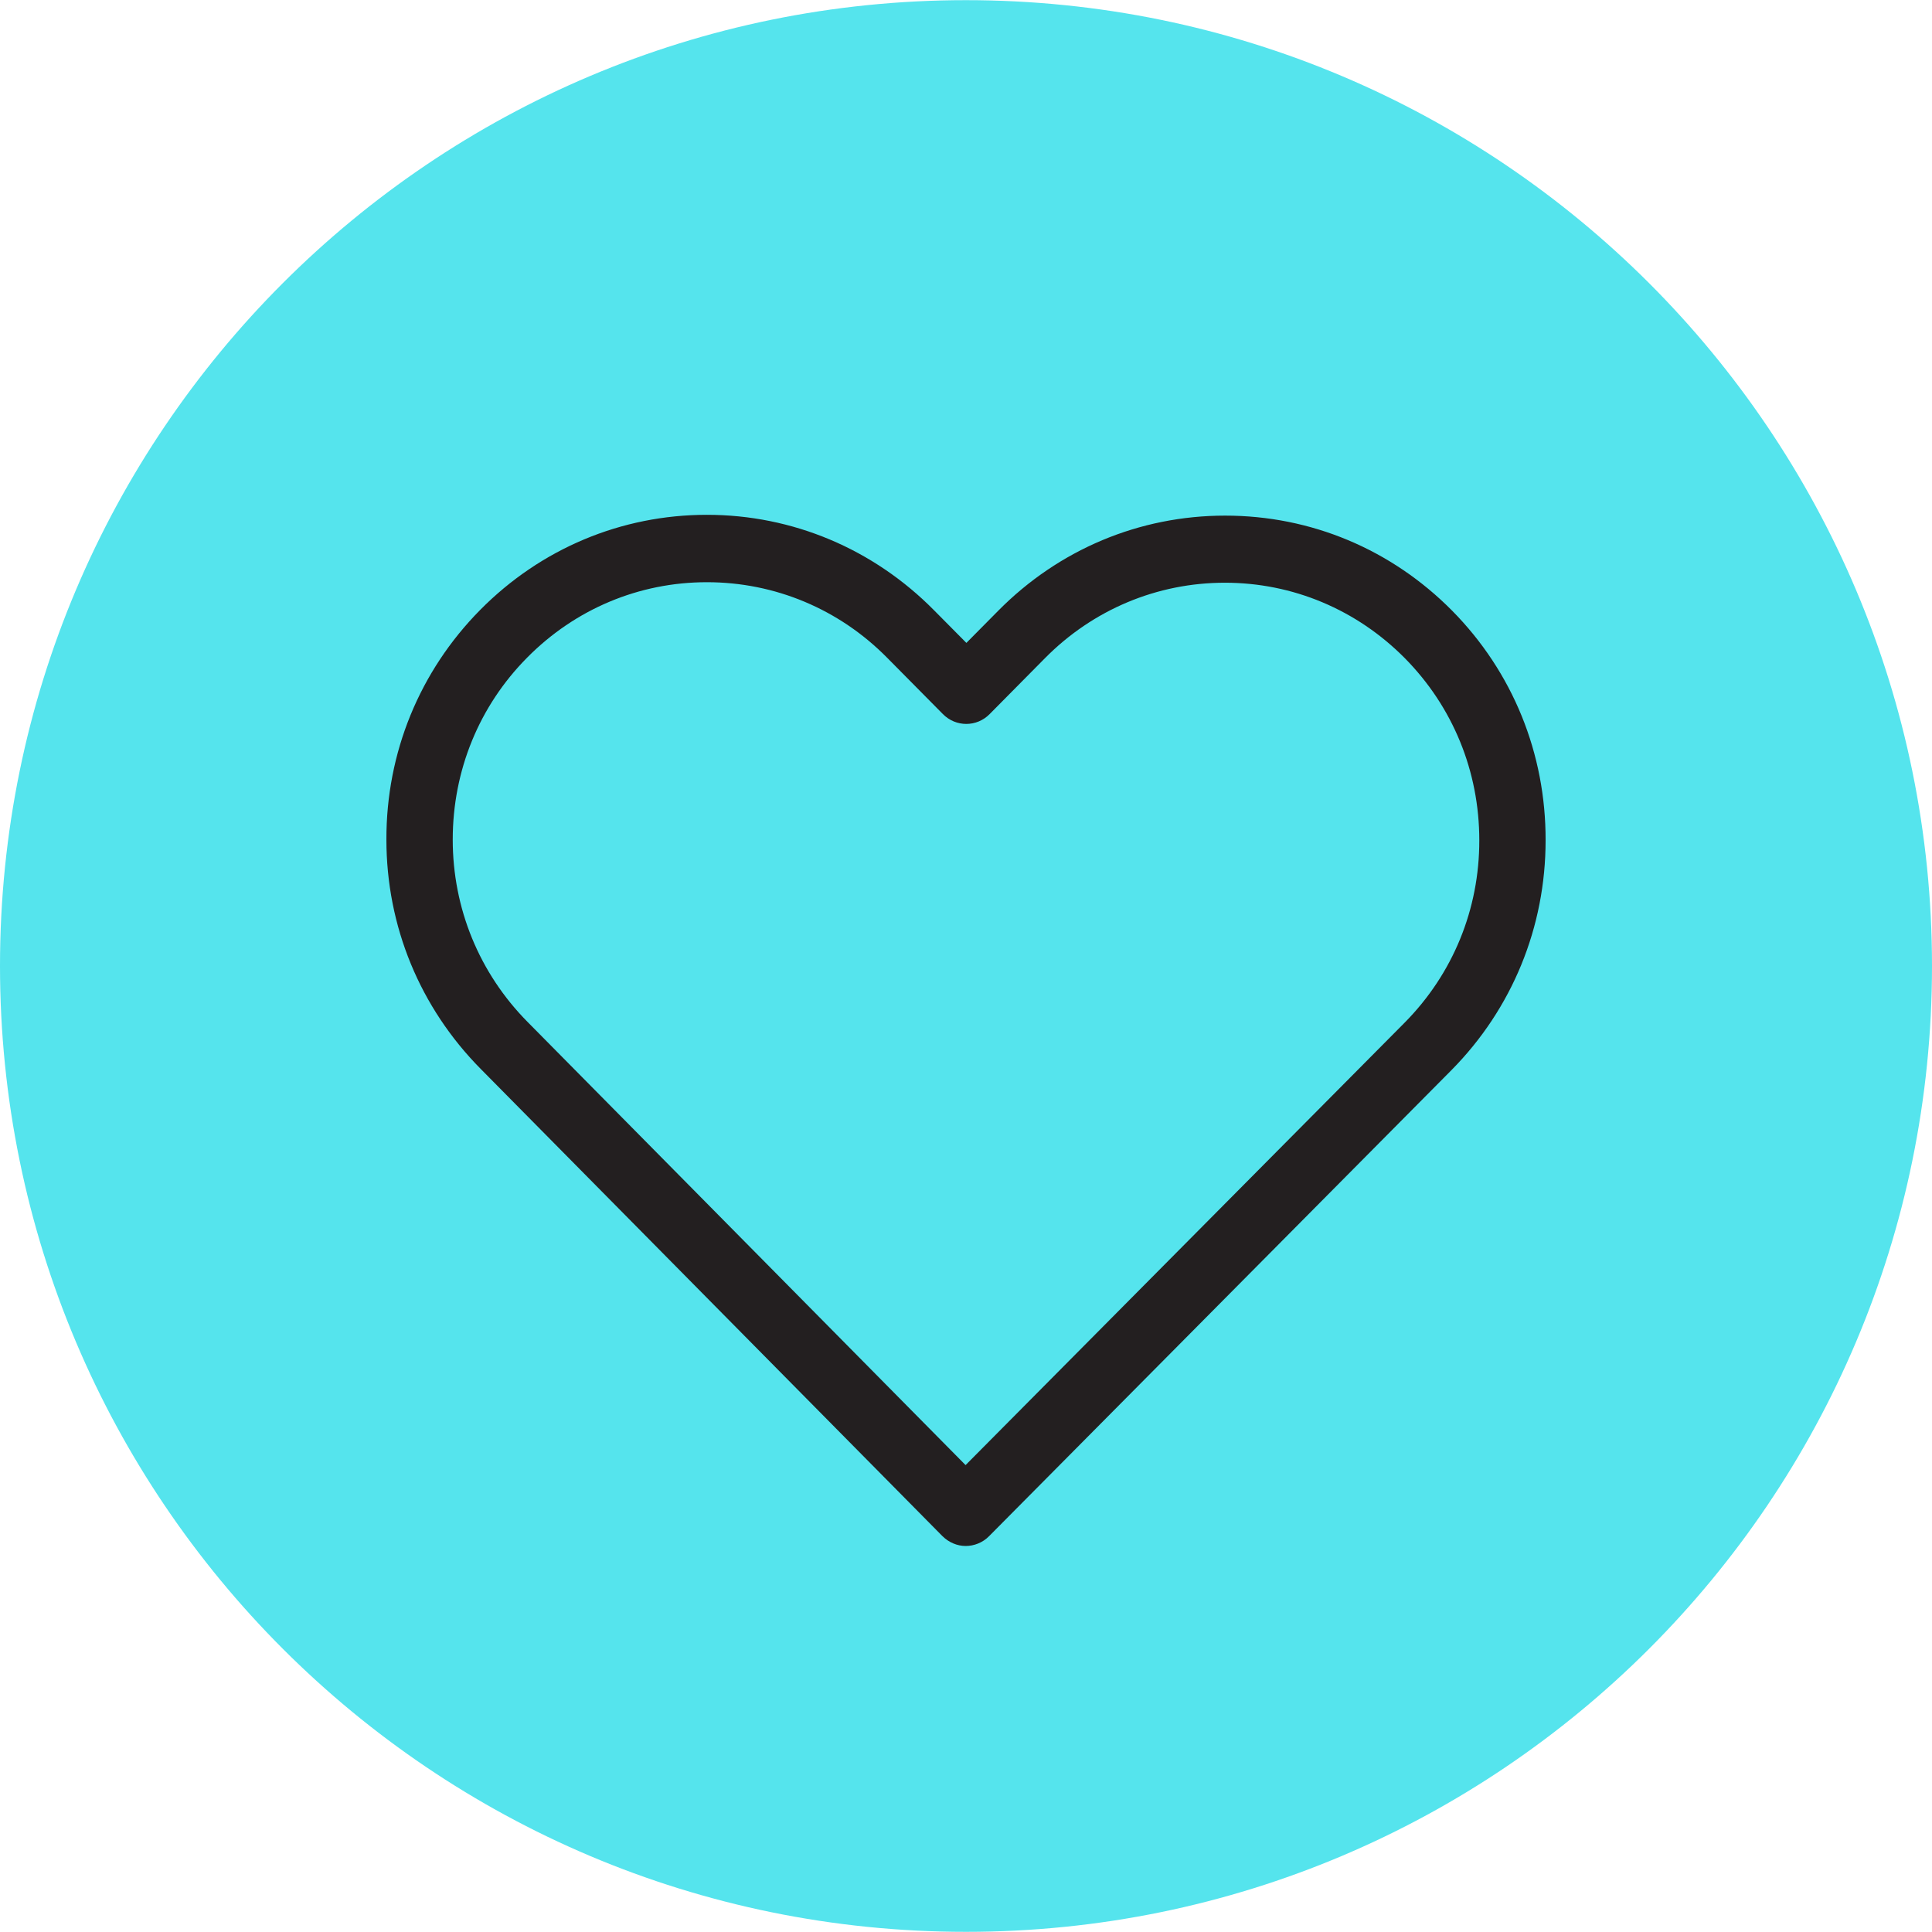 <?xml version="1.0" encoding="utf-8"?>
<!-- Generator: Adobe Illustrator 16.0.0, SVG Export Plug-In . SVG Version: 6.00 Build 0)  -->
<!DOCTYPE svg PUBLIC "-//W3C//DTD SVG 1.1//EN" "http://www.w3.org/Graphics/SVG/1.1/DTD/svg11.dtd">
<svg version="1.1" id="Layer_1" xmlns="http://www.w3.org/2000/svg" xmlns:xlink="http://www.w3.org/1999/xlink" x="0px" y="0px"
	 width="60px" height="60px" viewBox="0 0 60 60" enable-background="new 0 0 60 60" xml:space="preserve">
<path fill-rule="evenodd" clip-rule="evenodd" fill="#55E4ED" d="M29.999,0.005C46.563,0.005,60,13.434,60,29.998
	c0,16.565-13.437,29.997-30.001,29.997C13.431,59.995,0,46.563,0,29.998C0,13.434,13.431,0.005,29.999,0.005z"/>
<path fill="#231F20" d="M45.094,18.962c-1.889-1.906-4.384-2.949-7.046-2.949s-5.166,1.051-7.051,2.958l-0.985,0.995l-1.001-1.01
	c-1.885-1.909-4.396-2.968-7.058-2.968c-2.658,0-5.158,1.051-7.038,2.951c-1.885,1.907-2.923,4.441-2.915,7.136
	c0,2.695,1.046,5.219,2.931,7.124l14.333,14.503c0.2,0.2,0.464,0.31,0.724,0.31c0.261,0,0.529-0.102,0.725-0.301l14.365-14.479
	C46.962,31.326,48,28.793,48,26.098C48.008,23.403,46.979,20.869,45.094,18.962z M43.624,31.758L29.987,45.5L16.38,31.733
	c-1.494-1.512-2.32-3.521-2.32-5.658c0-2.141,0.818-4.147,2.312-5.653c1.49-1.507,3.472-2.341,5.581-2.341
	c2.112,0,4.107,0.834,5.601,2.349l1.726,1.744c0.403,0.411,1.055,0.411,1.457,0l1.71-1.728c1.494-1.515,3.488-2.349,5.593-2.349
	c2.108,0,4.091,0.834,5.585,2.34c1.498,1.515,2.316,3.521,2.316,5.66C45.944,28.237,45.122,30.244,43.624,31.758z"/>
</svg>
